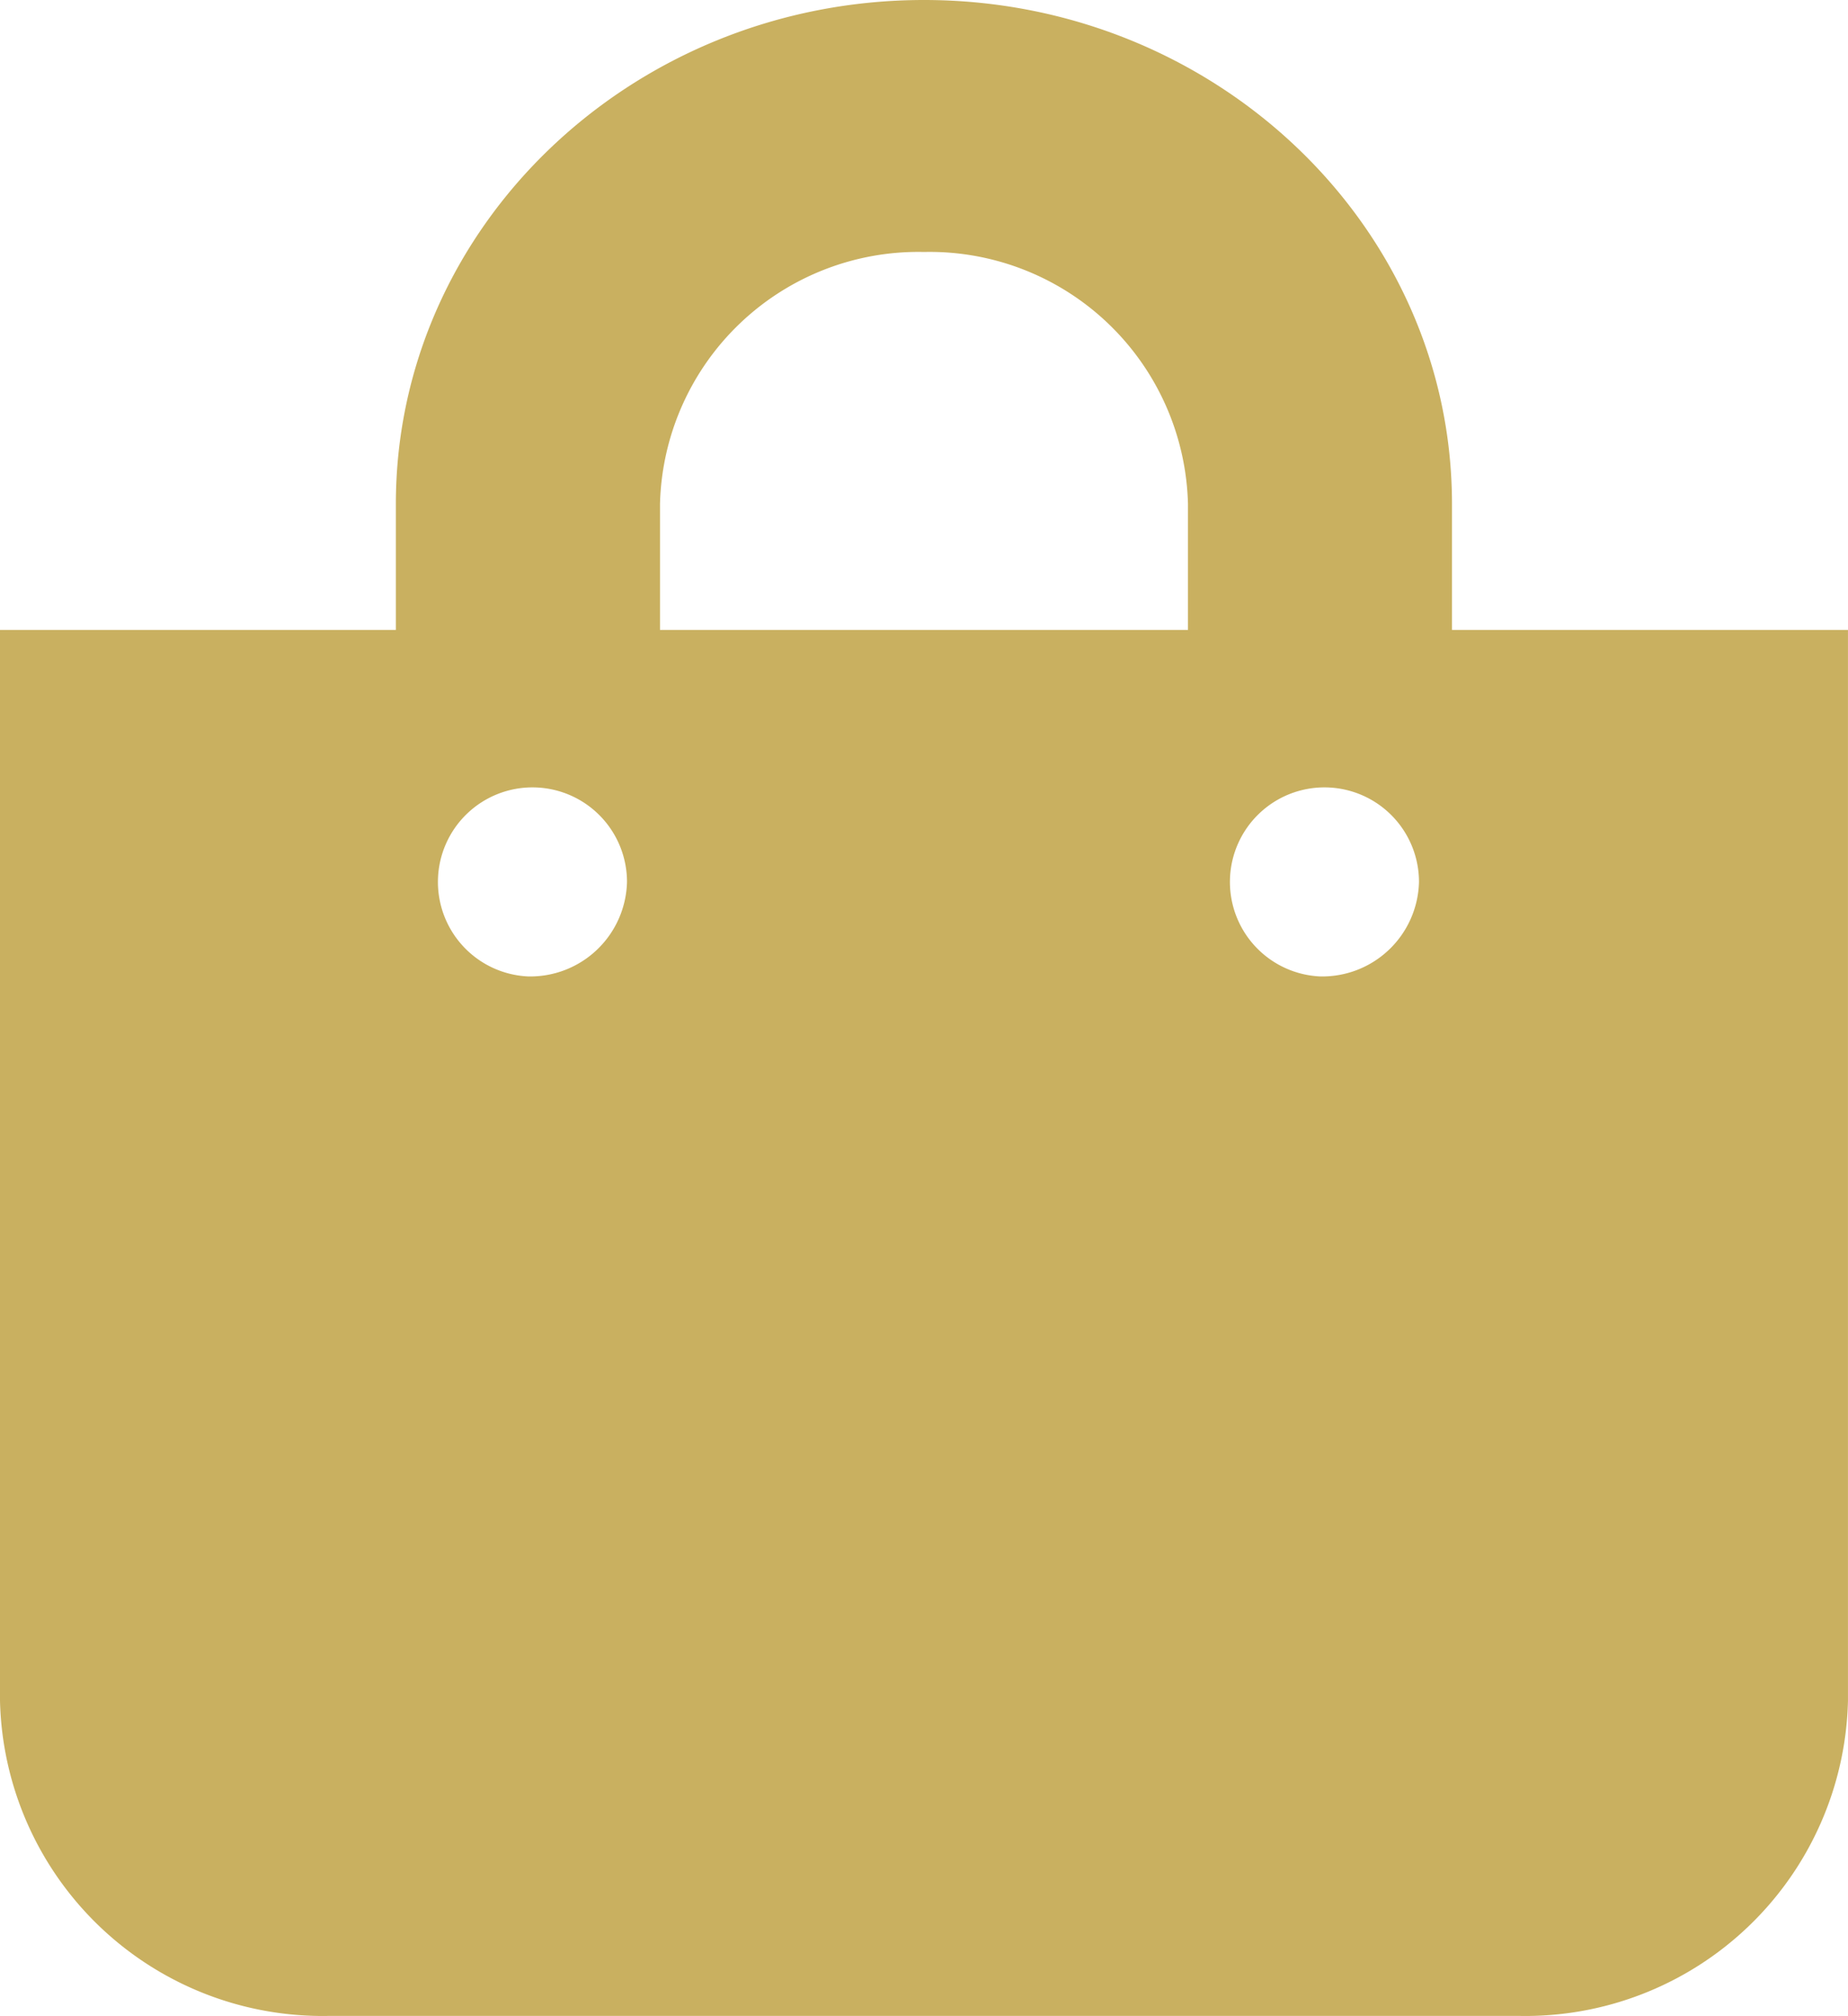 <svg xmlns="http://www.w3.org/2000/svg" width="62.555" height="68.206" viewBox="0 0 62.555 68.206"><defs><style>
      .cls-1 {
        fill: #c9b060;
      }
    </style></defs><path id="centri_commerciali_e_gdo" data-name="centri commerciali e gdo" class="cls-1" d="M49.15,21.314V17.051C49.15,7.649,41.132,0,31.277,0S13.4,7.649,13.4,17.051v4.263H0V57.548A10.923,10.923,0,0,0,11.17,68.206H51.384a10.923,10.923,0,0,0,11.17-10.657V21.314ZM22.341,17.051a8.748,8.748,0,0,1,8.936-8.526,8.748,8.748,0,0,1,8.936,8.526v4.263H22.341ZM44.682,33.037a3.2,3.2,0,1,1,3.351-3.2A3.277,3.277,0,0,1,44.682,33.037Zm-26.809,0a3.2,3.2,0,1,1,3.351-3.2A3.277,3.277,0,0,1,17.873,33.037Z"></path></svg>